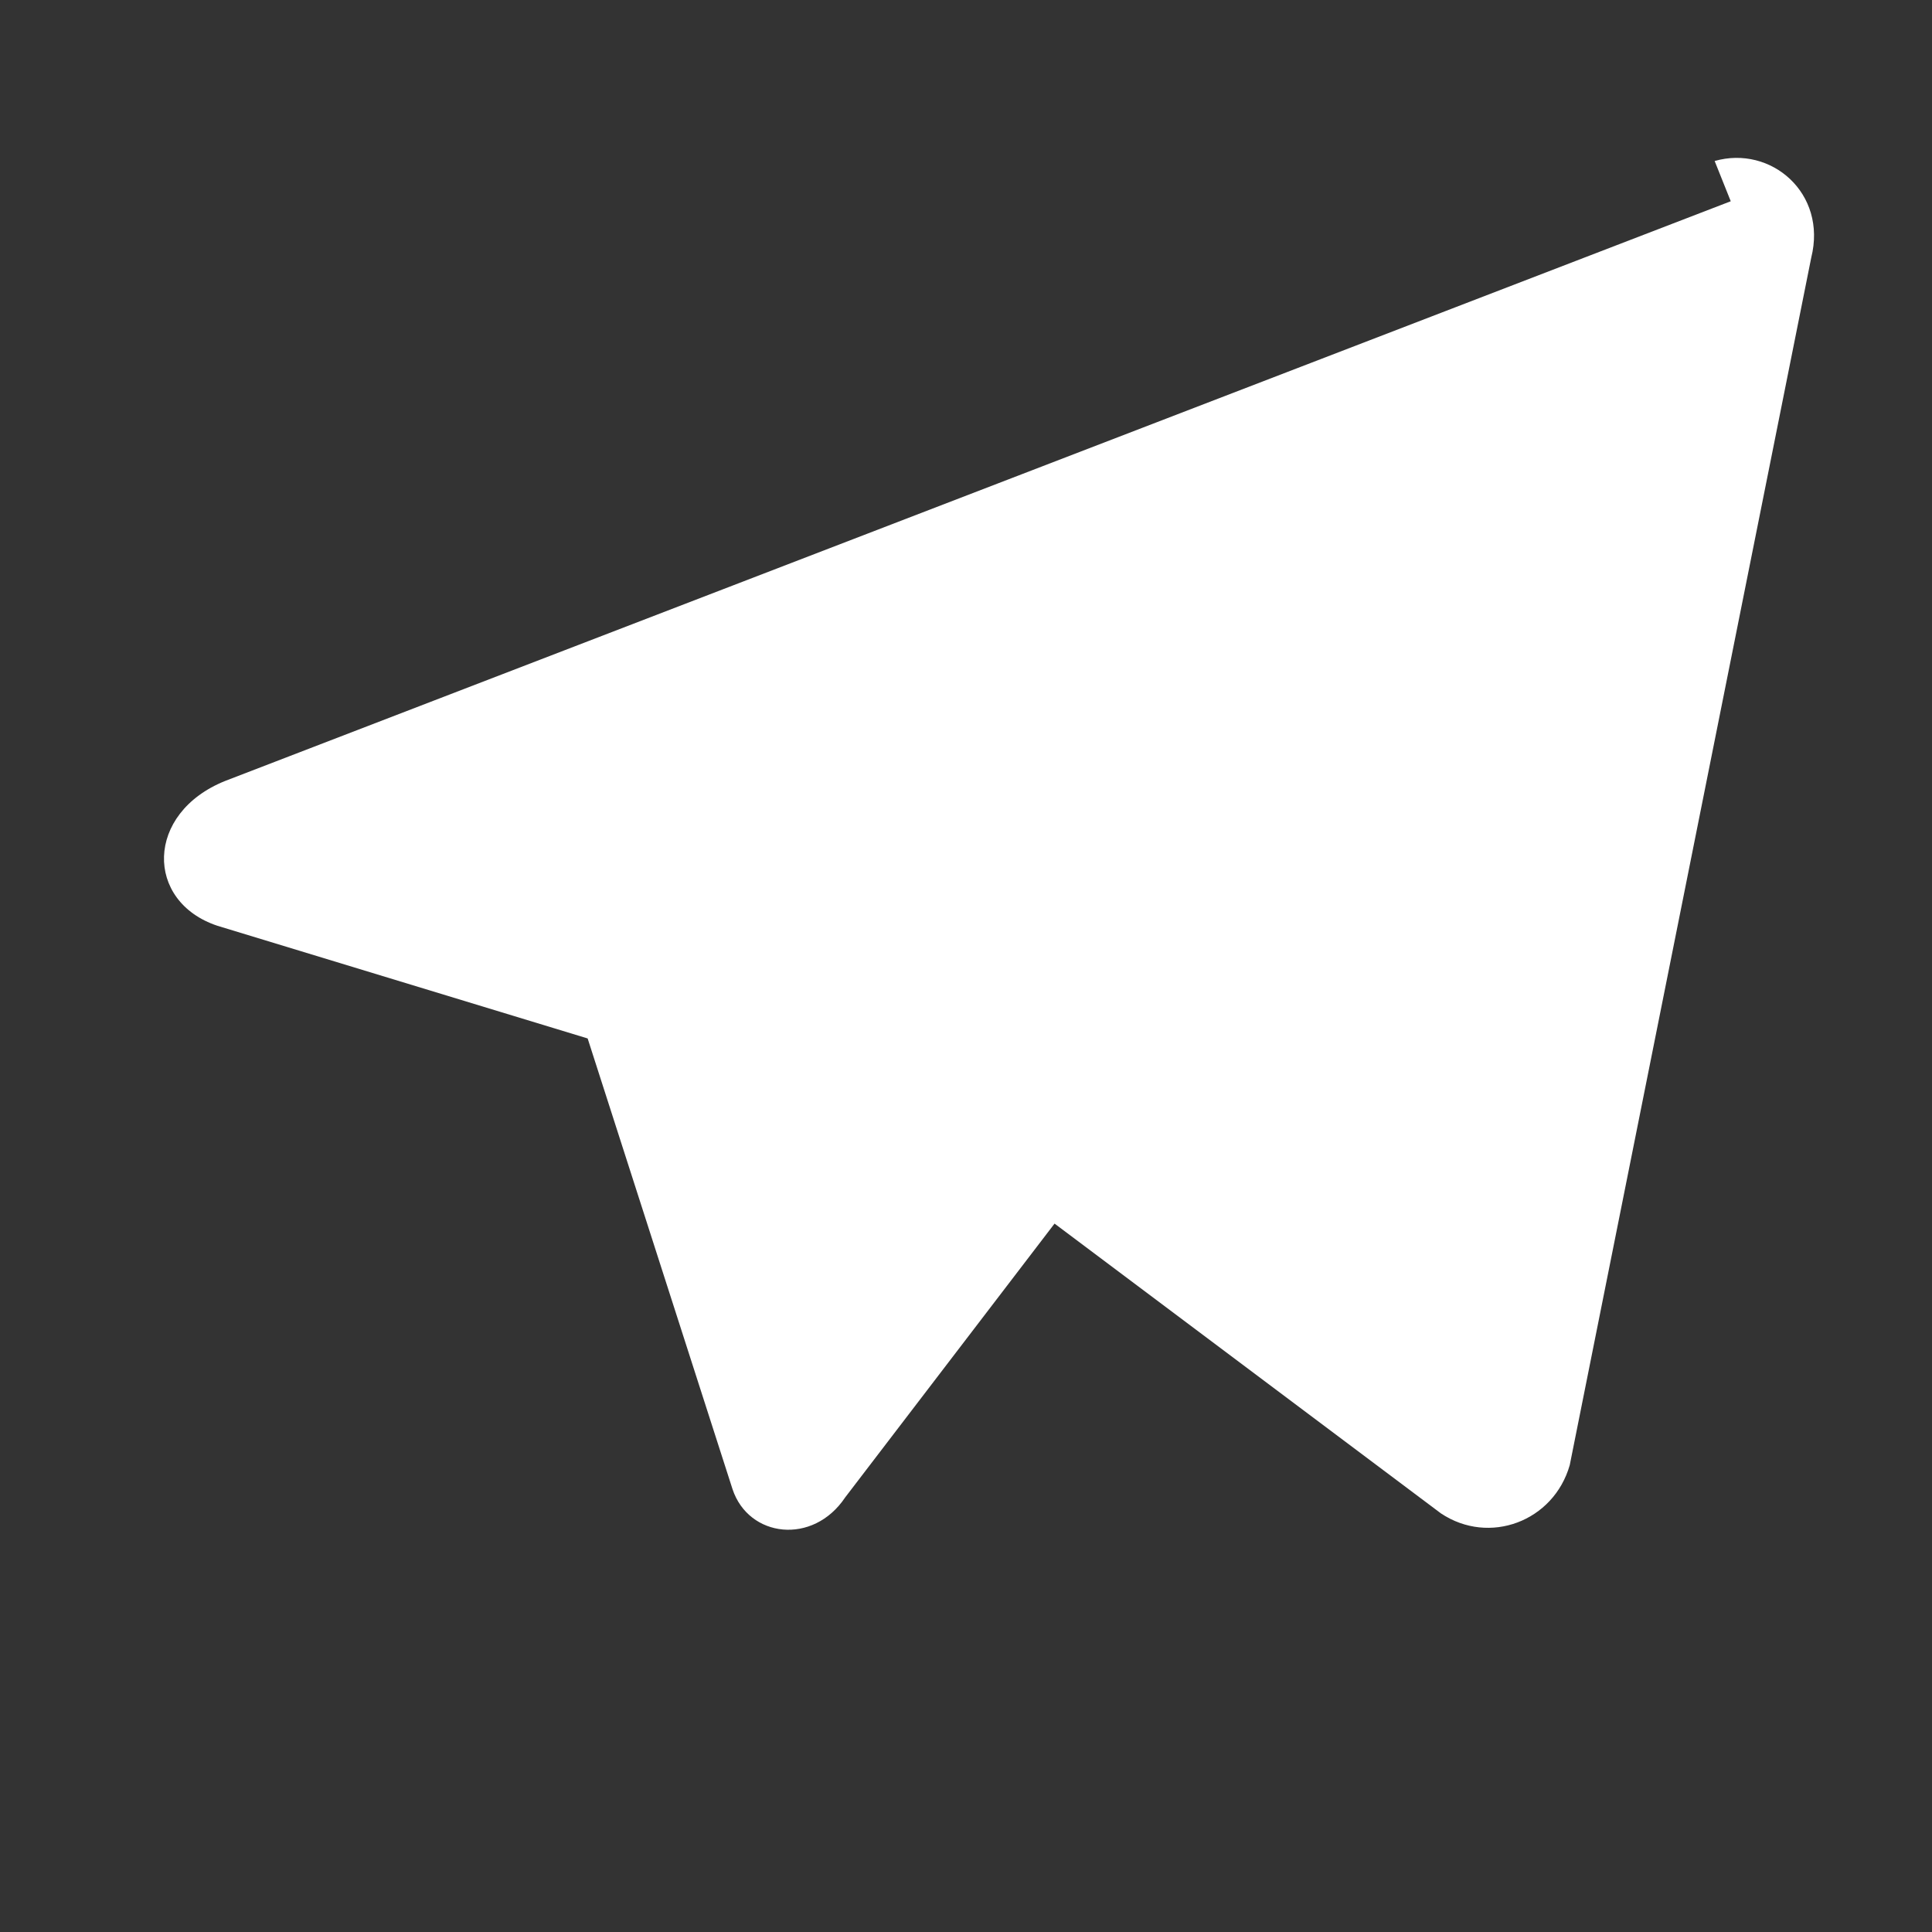 <svg xmlns="http://www.w3.org/2000/svg" width="20" height="20" viewBox="0 0 24 24">
  <rect x="0" y="0" width="24" height="24" fill="#333333" stroke="none"/>
  <path d="M21.5 2.5L2.8 9.7c-1 .4-1 1.5-.1 1.8l4.6 1.4 1.8 5.6c.2.6 1 .7 1.4.1l2.6-3.4 4.8 3.6c.6.4 1.4.1 1.6-.6l3-15c.2-.8-.5-1.4-1.2-1.2z" fill="#FFFFFF"/>
</svg>

